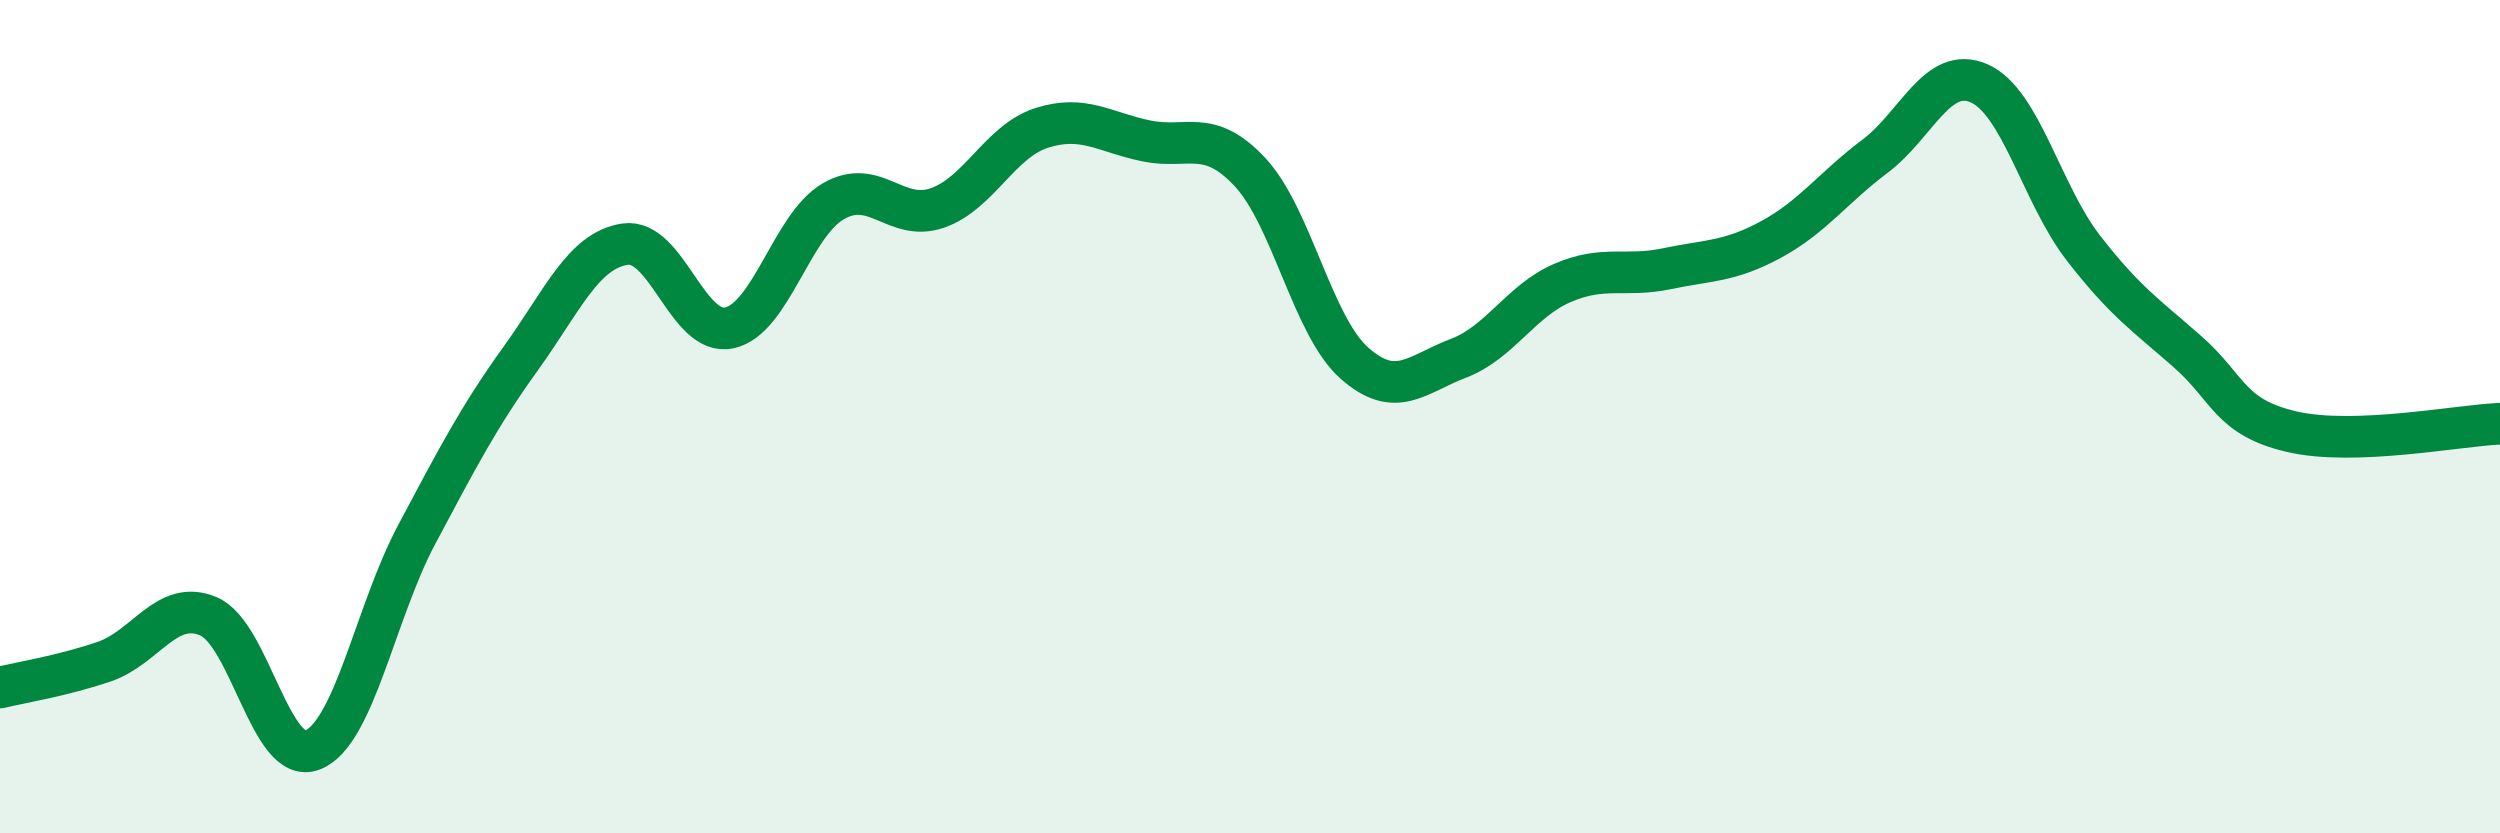 
    <svg width="60" height="20" viewBox="0 0 60 20" xmlns="http://www.w3.org/2000/svg">
      <path
        d="M 0,16.5 C 0.5,16.38 1.5,16.22 2.5,15.88 C 3.5,15.54 4,14.37 5,14.79 C 6,15.21 6.5,18.39 7.5,18 C 8.5,17.61 9,14.71 10,12.83 C 11,10.95 11.5,9.99 12.5,8.6 C 13.5,7.21 14,6.01 15,5.86 C 16,5.71 16.5,8.08 17.5,7.87 C 18.5,7.66 19,5.41 20,4.83 C 21,4.25 21.5,5.34 22.5,4.99 C 23.5,4.64 24,3.39 25,3.07 C 26,2.75 26.5,3.17 27.5,3.38 C 28.5,3.59 29,3.06 30,4.13 C 31,5.2 31.5,7.82 32.5,8.71 C 33.5,9.6 34,8.98 35,8.6 C 36,8.22 36.5,7.22 37.5,6.79 C 38.5,6.36 39,6.66 40,6.45 C 41,6.24 41.5,6.29 42.5,5.75 C 43.5,5.21 44,4.5 45,3.75 C 46,3 46.5,1.56 47.5,2 C 48.5,2.44 49,4.66 50,5.95 C 51,7.24 51.5,7.56 52.5,8.44 C 53.5,9.32 53.5,10.01 55,10.36 C 56.5,10.71 59,10.21 60,10.17L60 20L0 20Z"
        fill="#008740"
        opacity="0.1"
        stroke-linecap="round"
        stroke-linejoin="round"
      />
      <path
        d="M 0,16.5 C 0.5,16.38 1.5,16.22 2.5,15.88 C 3.5,15.54 4,14.37 5,14.79 C 6,15.21 6.5,18.39 7.5,18 C 8.5,17.61 9,14.71 10,12.83 C 11,10.95 11.5,9.99 12.5,8.6 C 13.5,7.21 14,6.01 15,5.86 C 16,5.71 16.5,8.08 17.5,7.87 C 18.5,7.66 19,5.41 20,4.83 C 21,4.25 21.5,5.34 22.5,4.99 C 23.5,4.64 24,3.39 25,3.07 C 26,2.75 26.5,3.17 27.5,3.38 C 28.5,3.59 29,3.06 30,4.13 C 31,5.2 31.5,7.82 32.5,8.71 C 33.5,9.6 34,8.98 35,8.6 C 36,8.22 36.5,7.22 37.5,6.79 C 38.5,6.36 39,6.66 40,6.45 C 41,6.24 41.5,6.29 42.5,5.75 C 43.5,5.21 44,4.5 45,3.75 C 46,3 46.5,1.56 47.5,2 C 48.5,2.44 49,4.66 50,5.95 C 51,7.24 51.5,7.56 52.5,8.44 C 53.5,9.32 53.5,10.01 55,10.36 C 56.5,10.71 59,10.21 60,10.17"
        stroke="#008740"
        stroke-width="1"
        fill="none"
        stroke-linecap="round"
        stroke-linejoin="round"
      />
    </svg>
  